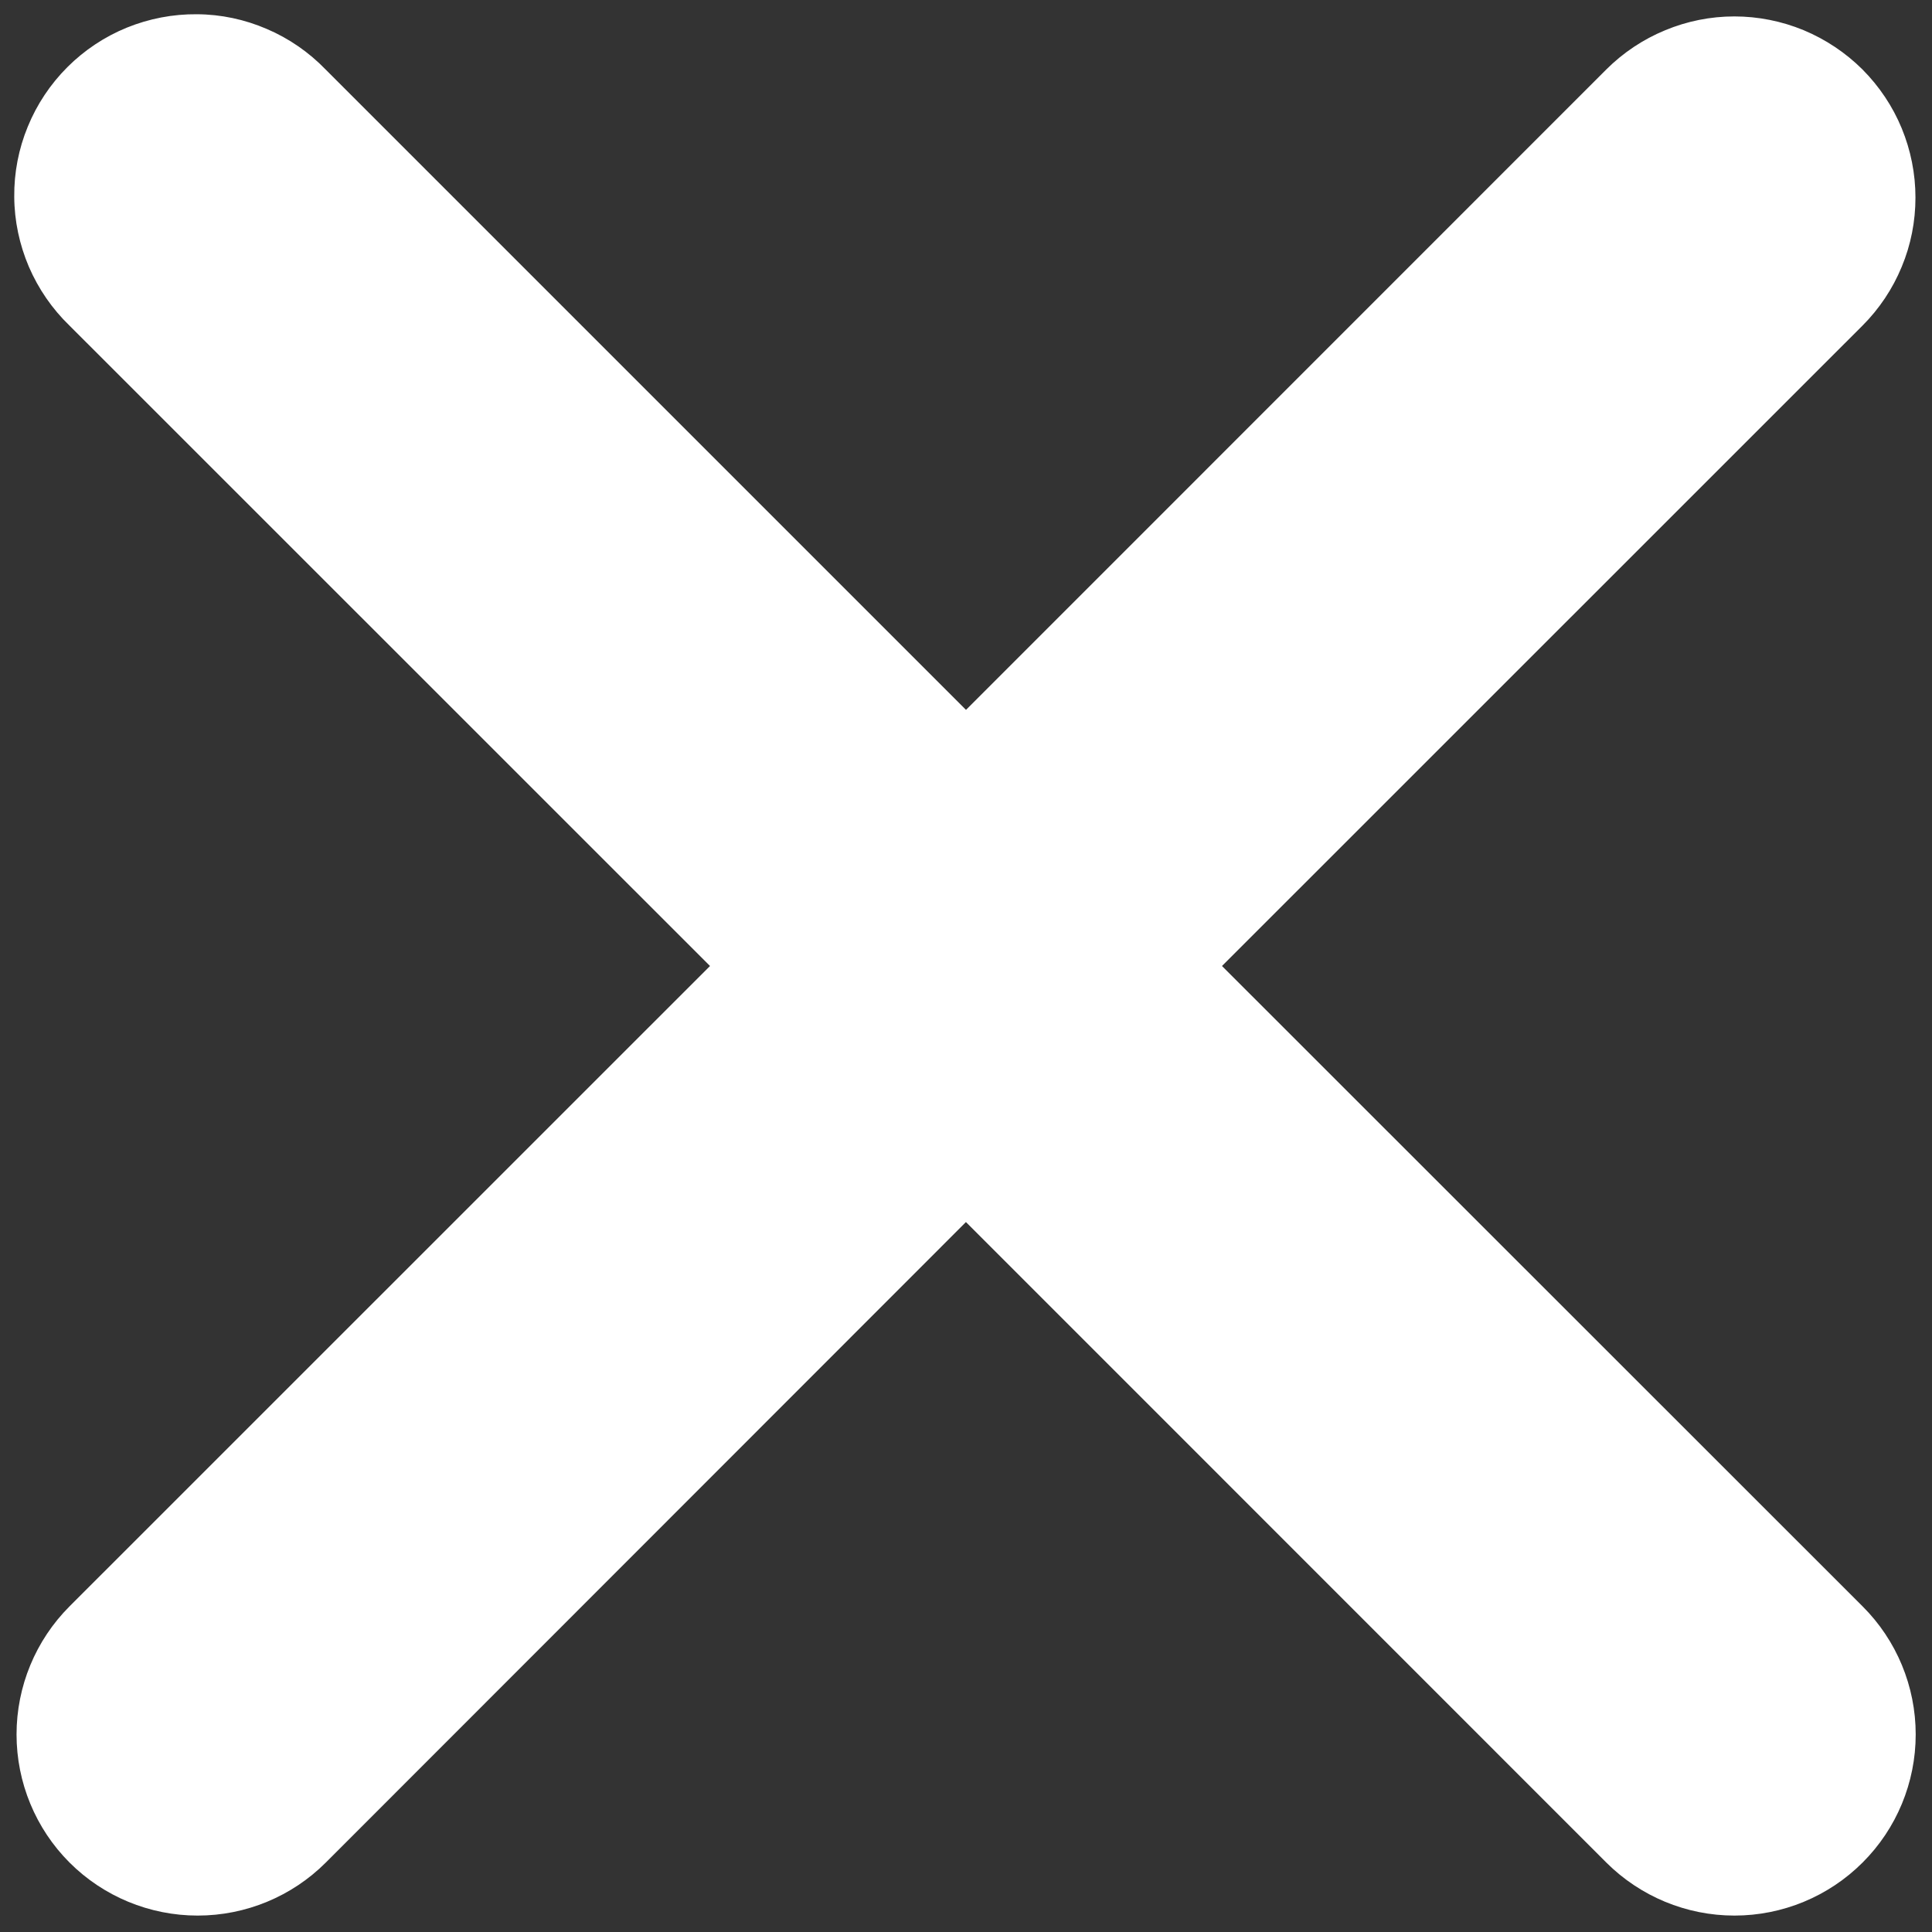 <svg xmlns="http://www.w3.org/2000/svg" width="16" height="16" viewBox="0 0 16 16" fill="none">
<rect x="0" y="0" width="16" height="16" fill="#333333" stroke="none"/>
<path fill-rule="evenodd" clip-rule="evenodd" d="M8 10.121L13.303 15.425C13.585 15.706 13.966 15.864 14.364 15.864C14.762 15.864 15.144 15.706 15.425 15.425C15.707 15.144 15.865 14.762 15.865 14.364C15.865 13.966 15.707 13.584 15.425 13.303L10.12 8L15.424 2.697C15.563 2.558 15.674 2.392 15.749 2.21C15.825 2.028 15.863 1.833 15.863 1.636C15.863 1.439 15.824 1.244 15.749 1.062C15.674 0.88 15.563 0.715 15.424 0.575C15.284 0.436 15.119 0.326 14.937 0.25C14.755 0.175 14.56 0.136 14.363 0.136C14.166 0.136 13.971 0.175 13.789 0.251C13.607 0.326 13.441 0.437 13.302 0.576L8 5.879L2.697 0.576C2.559 0.433 2.393 0.318 2.21 0.24C2.027 0.161 1.831 0.119 1.631 0.118C1.432 0.116 1.235 0.154 1.05 0.229C0.866 0.304 0.698 0.416 0.558 0.556C0.417 0.697 0.305 0.865 0.23 1.049C0.154 1.233 0.116 1.431 0.118 1.63C0.119 1.829 0.161 2.026 0.239 2.209C0.318 2.392 0.432 2.558 0.575 2.696L5.88 8L0.576 13.303C0.295 13.584 0.137 13.966 0.137 14.364C0.137 14.762 0.295 15.144 0.576 15.425C0.857 15.706 1.239 15.864 1.637 15.864C2.035 15.864 2.417 15.706 2.698 15.425L8 10.12V10.121Z" fill="white"/>
</svg>